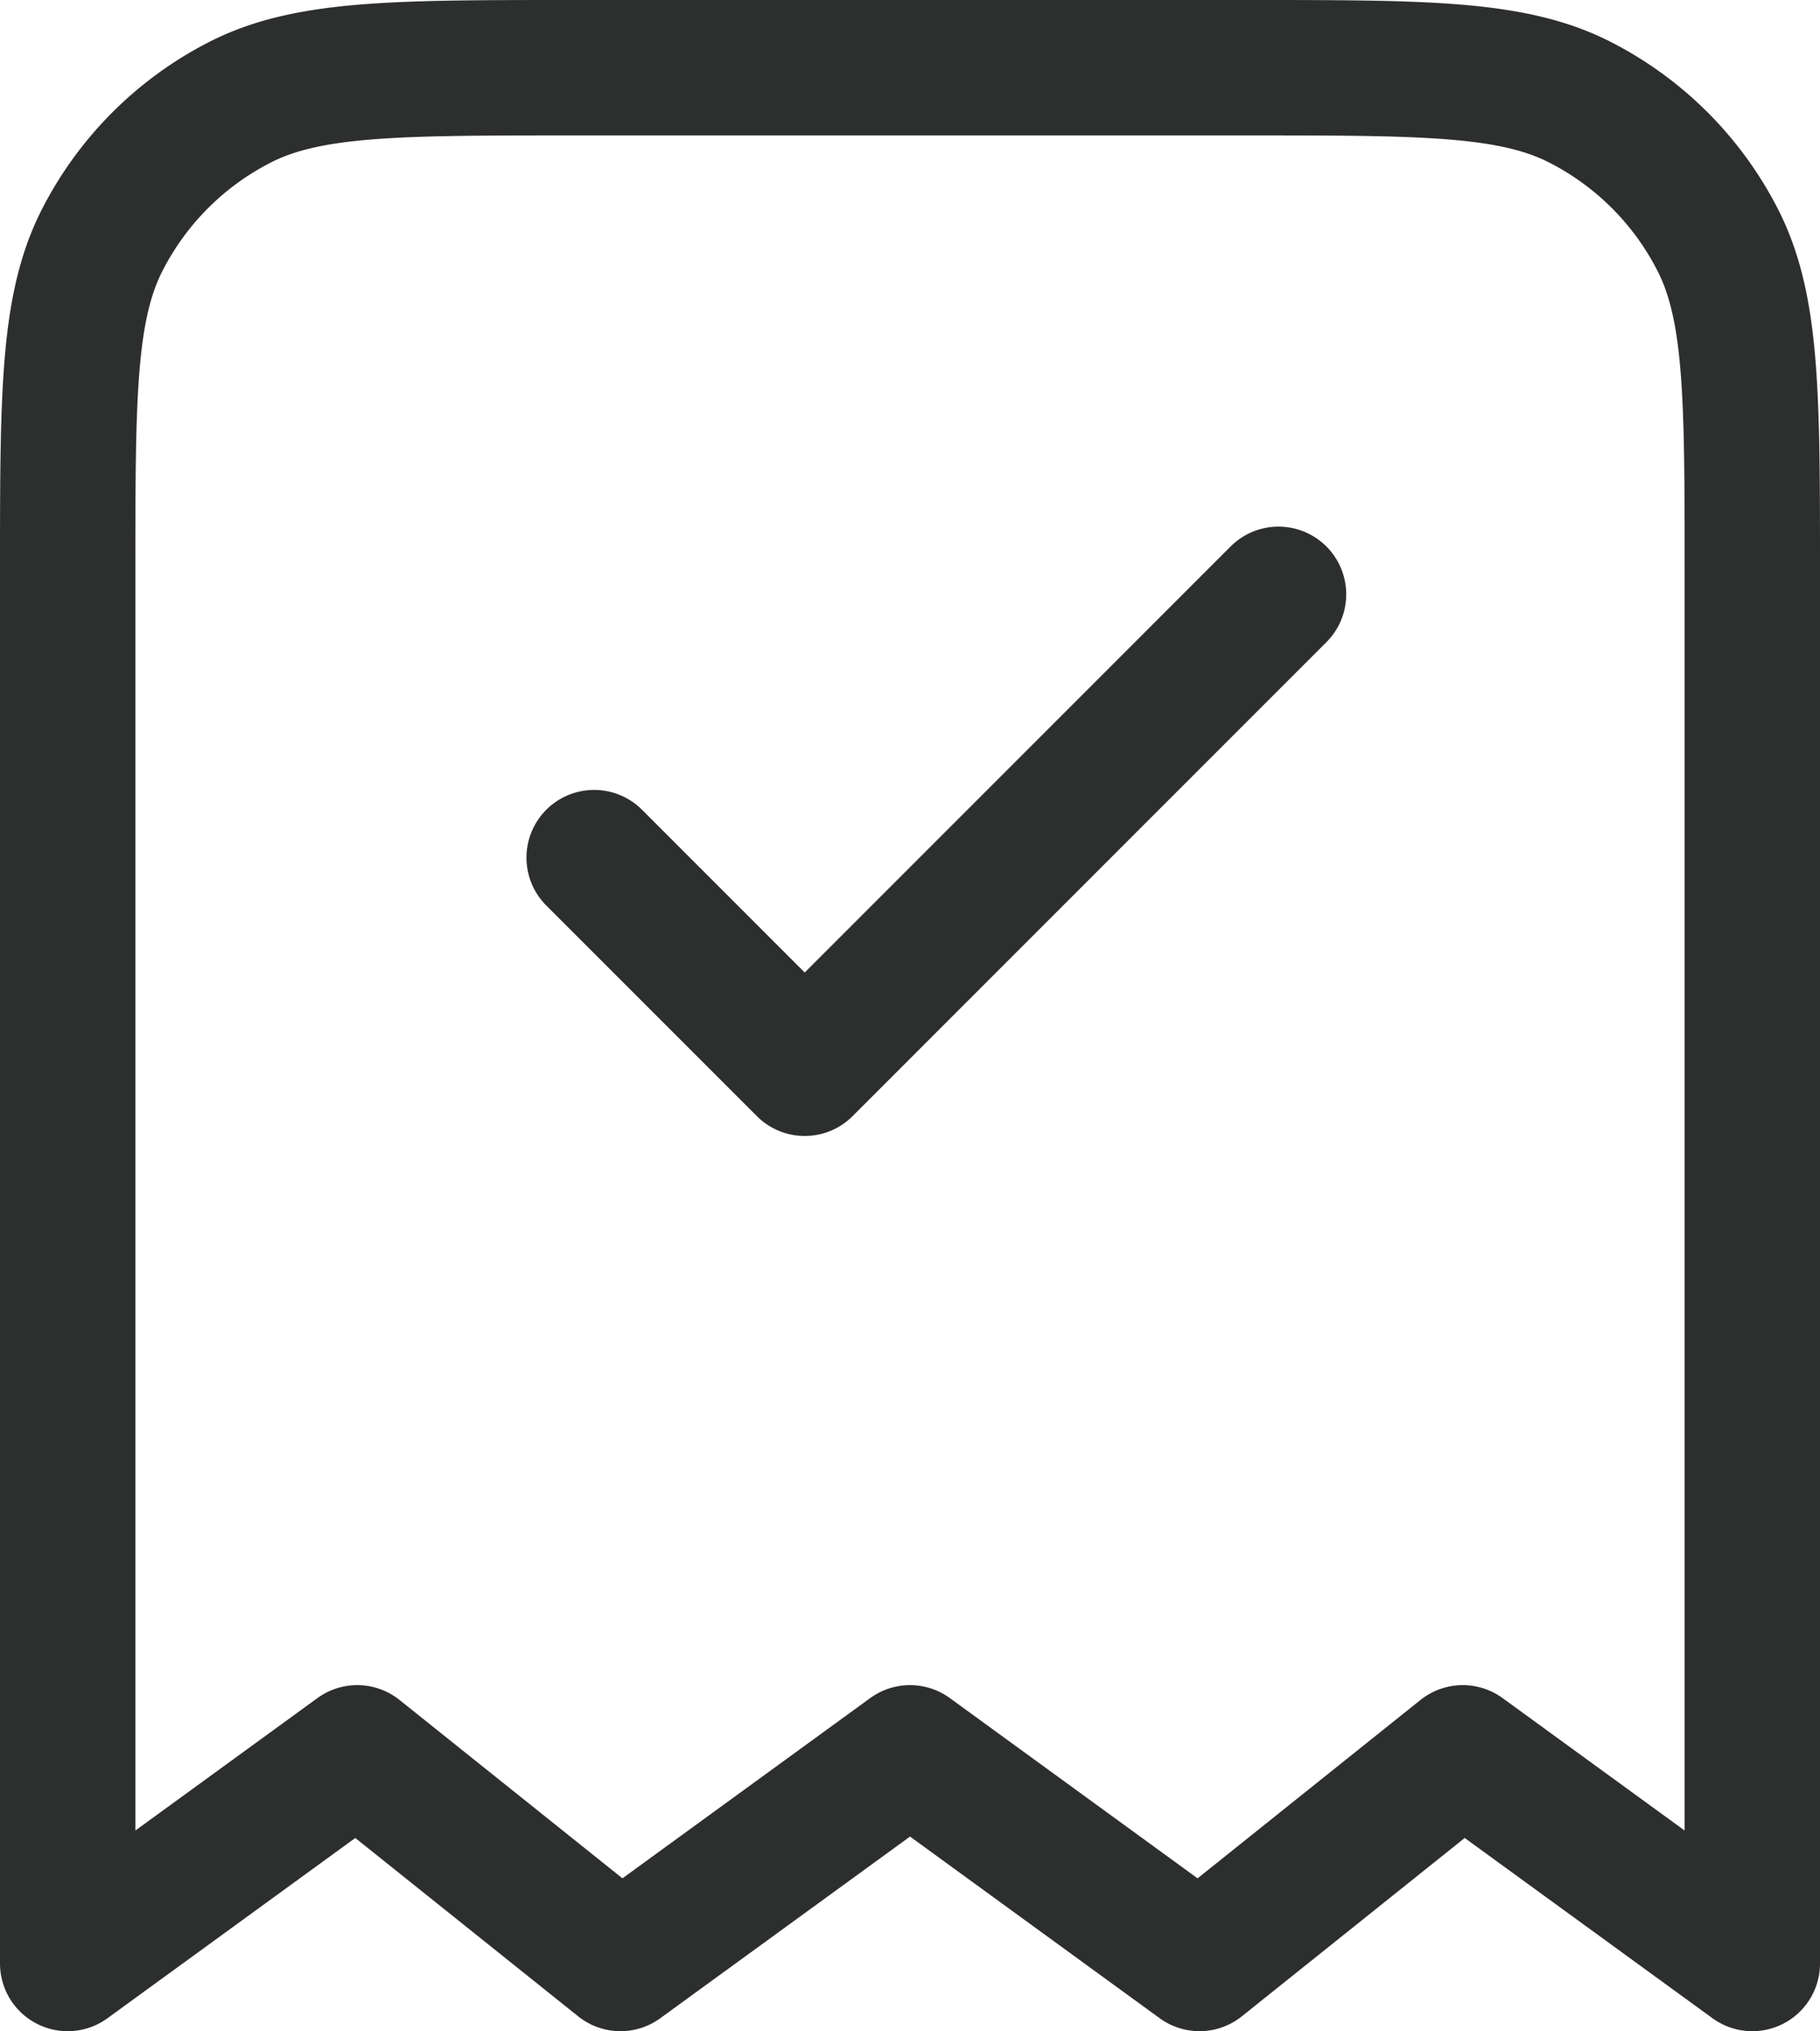 <svg xmlns="http://www.w3.org/2000/svg" width="26.889" height="30" viewBox="0 0 26.889 30">
  <path id="Path_3115" data-name="Path 3115" d="M11.778,14.667l3.111,3.111,7-7m7,20.222V10.467c0-2.614,0-3.92-.509-4.919a4.666,4.666,0,0,0-2.039-2.039C25.343,3,24.036,3,21.422,3H11.467c-2.614,0-3.92,0-4.919.509A4.667,4.667,0,0,0,4.509,5.548C4,6.546,4,7.853,4,10.467V31l4.278-3.111L12.167,31l4.278-3.111L20.722,31l3.889-3.111Z" transform="translate(-3 -2)" fill="none" stroke="#2d2e2e" stroke-linecap="round" stroke-linejoin="round" stroke-width="2"/>
</svg>
